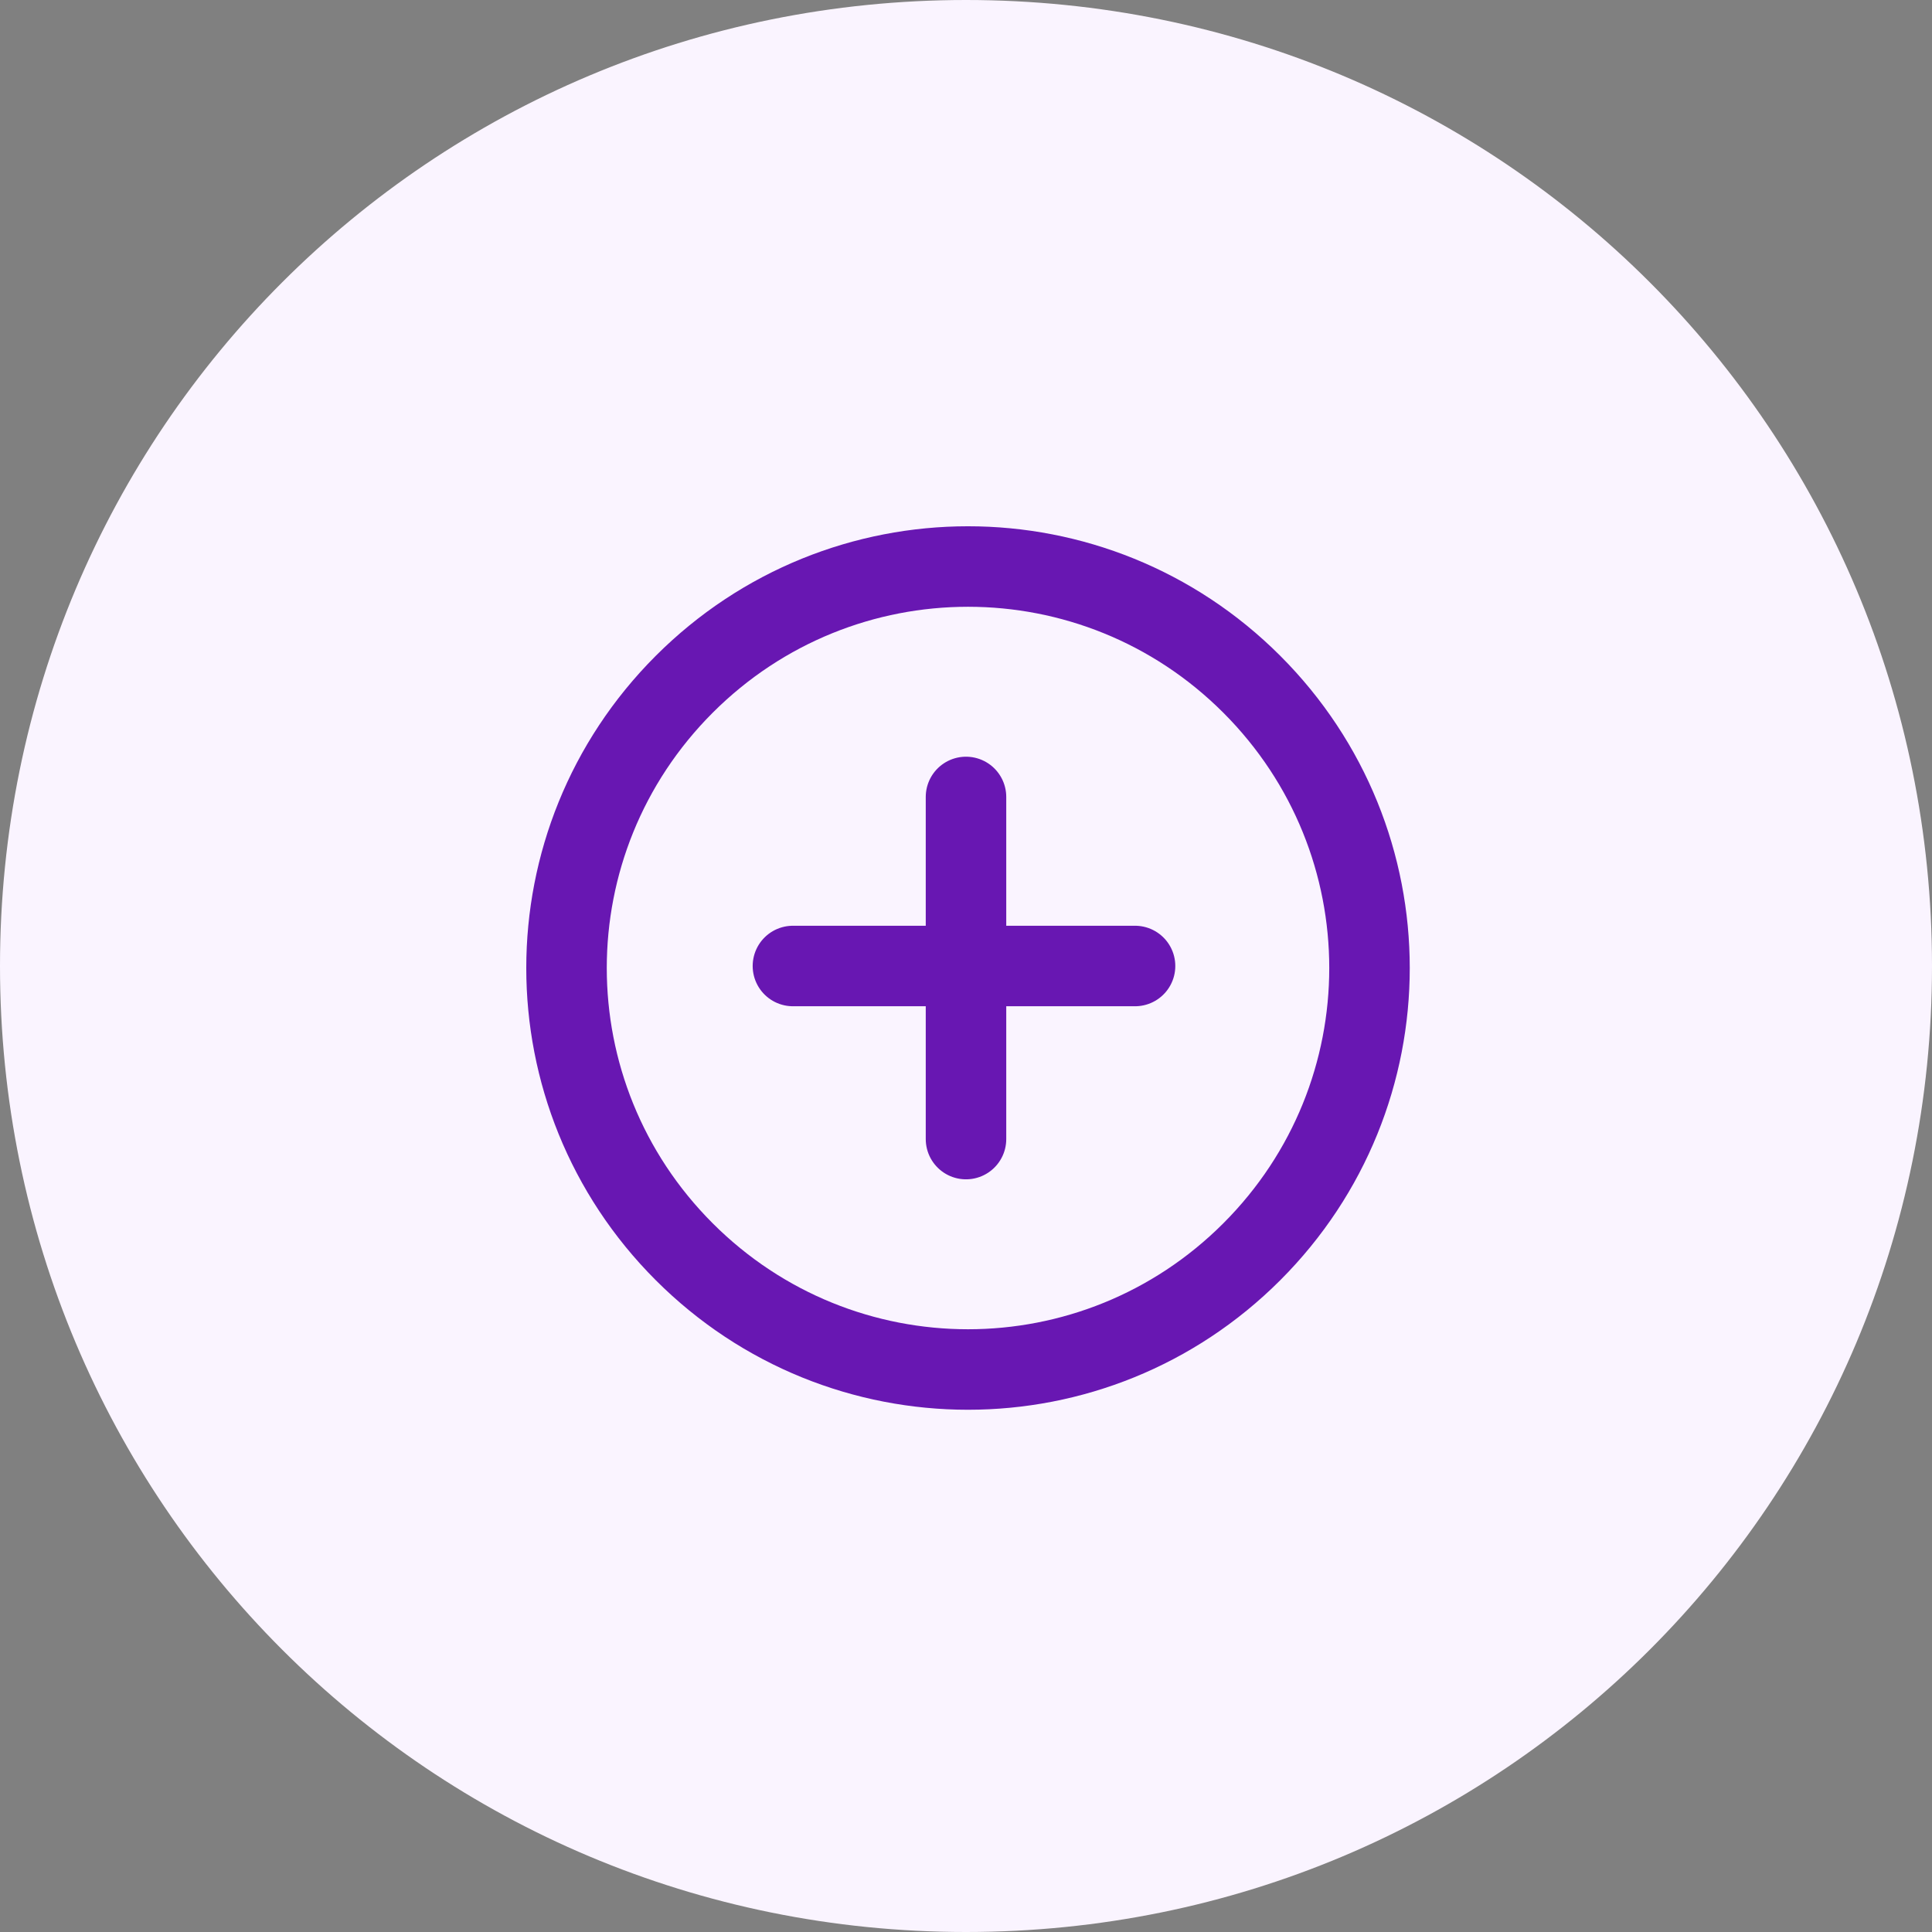 <?xml version="1.0" encoding="UTF-8"?>
<svg id="Layer_1" xmlns="http://www.w3.org/2000/svg" version="1.1" viewBox="0 0 48 48">
  <rect x="0" y="0" width="48" height="48" fill="#808080" stroke="none"/>
  <!-- Generator: Adobe Illustrator 29.0.0, SVG Export Plug-In . SVG Version: 2.1.0 Build 186)  -->
  <defs>
    <style>
      .st0 {
        fill: #faf4ff;
      }

      .st1 {
        fill: none;
        stroke: #6817b2;
        stroke-linecap: round;
        stroke-linejoin: round;
        stroke-width: 2px;
      }
    </style>
  </defs>
  <path class="st0" d="M24,0h0c13.3,0,24,10.7,24,24h0c0,13.3-10.7,24-24,24h0C10.7,48,0,37.3,0,24H0C0,10.7,10.7,0,24,0Z"/>
  <path class="st1" d="M28.2,24h-8.5M24,19.8v8.5M31.1,31.1c-3.9,3.9-10.2,3.9-14.1,0-3.9-3.9-3.9-10.2,0-14.1,3.9-3.9,10.2-3.9,14.1,0,3.9,3.9,3.9,10.2,0,14.1Z"/>
</svg>